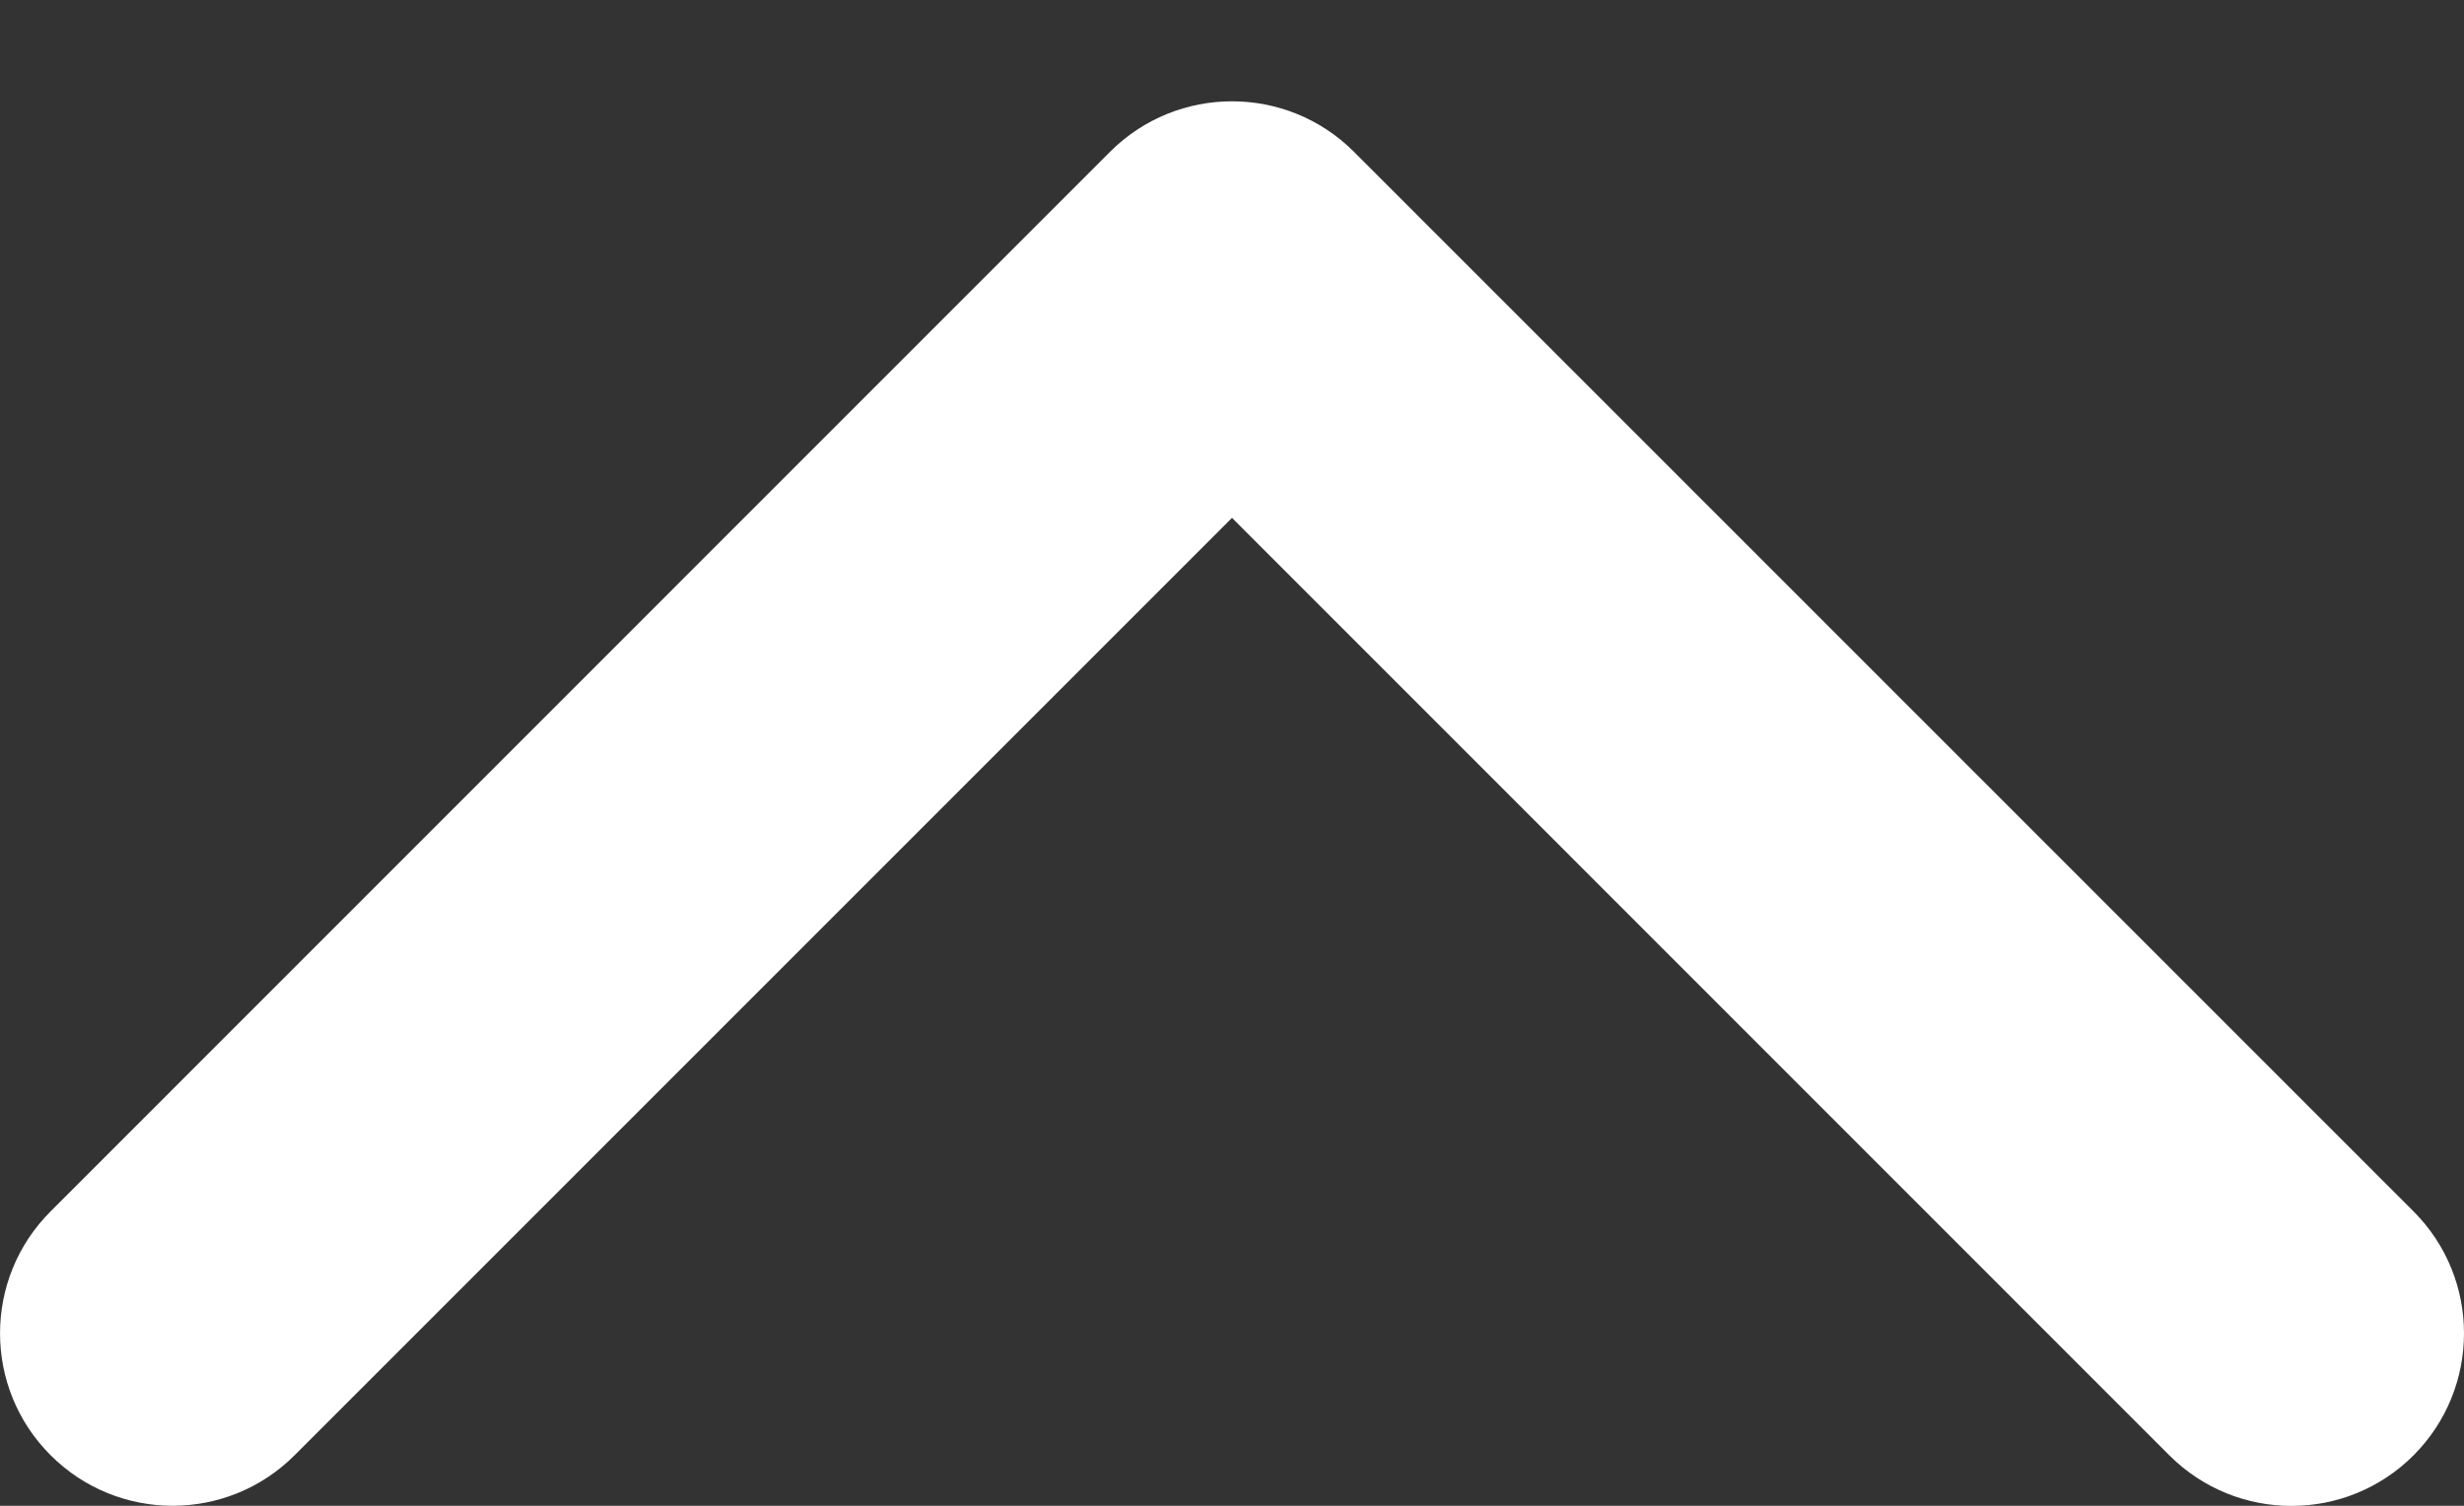 <?xml version="1.0" encoding="UTF-8"?> <svg xmlns="http://www.w3.org/2000/svg" width="18" height="11" viewBox="0 0 18 11" fill="none"><rect x="0" y="0" width="18" height="11" fill="#333333" stroke="none"/><path d="M9 0.74C9.323 0.74 9.645 0.863 9.891 1.109L17.631 8.849C18.123 9.341 18.123 10.139 17.631 10.632C17.139 11.124 16.341 11.124 15.848 10.632L9 3.783L2.152 10.631C1.66 11.123 0.862 11.123 0.37 10.631C-0.123 10.139 -0.123 9.341 0.37 8.849L8.109 1.109C8.355 0.863 8.678 0.74 9 0.74Z" fill="#Fff"></path></svg> 